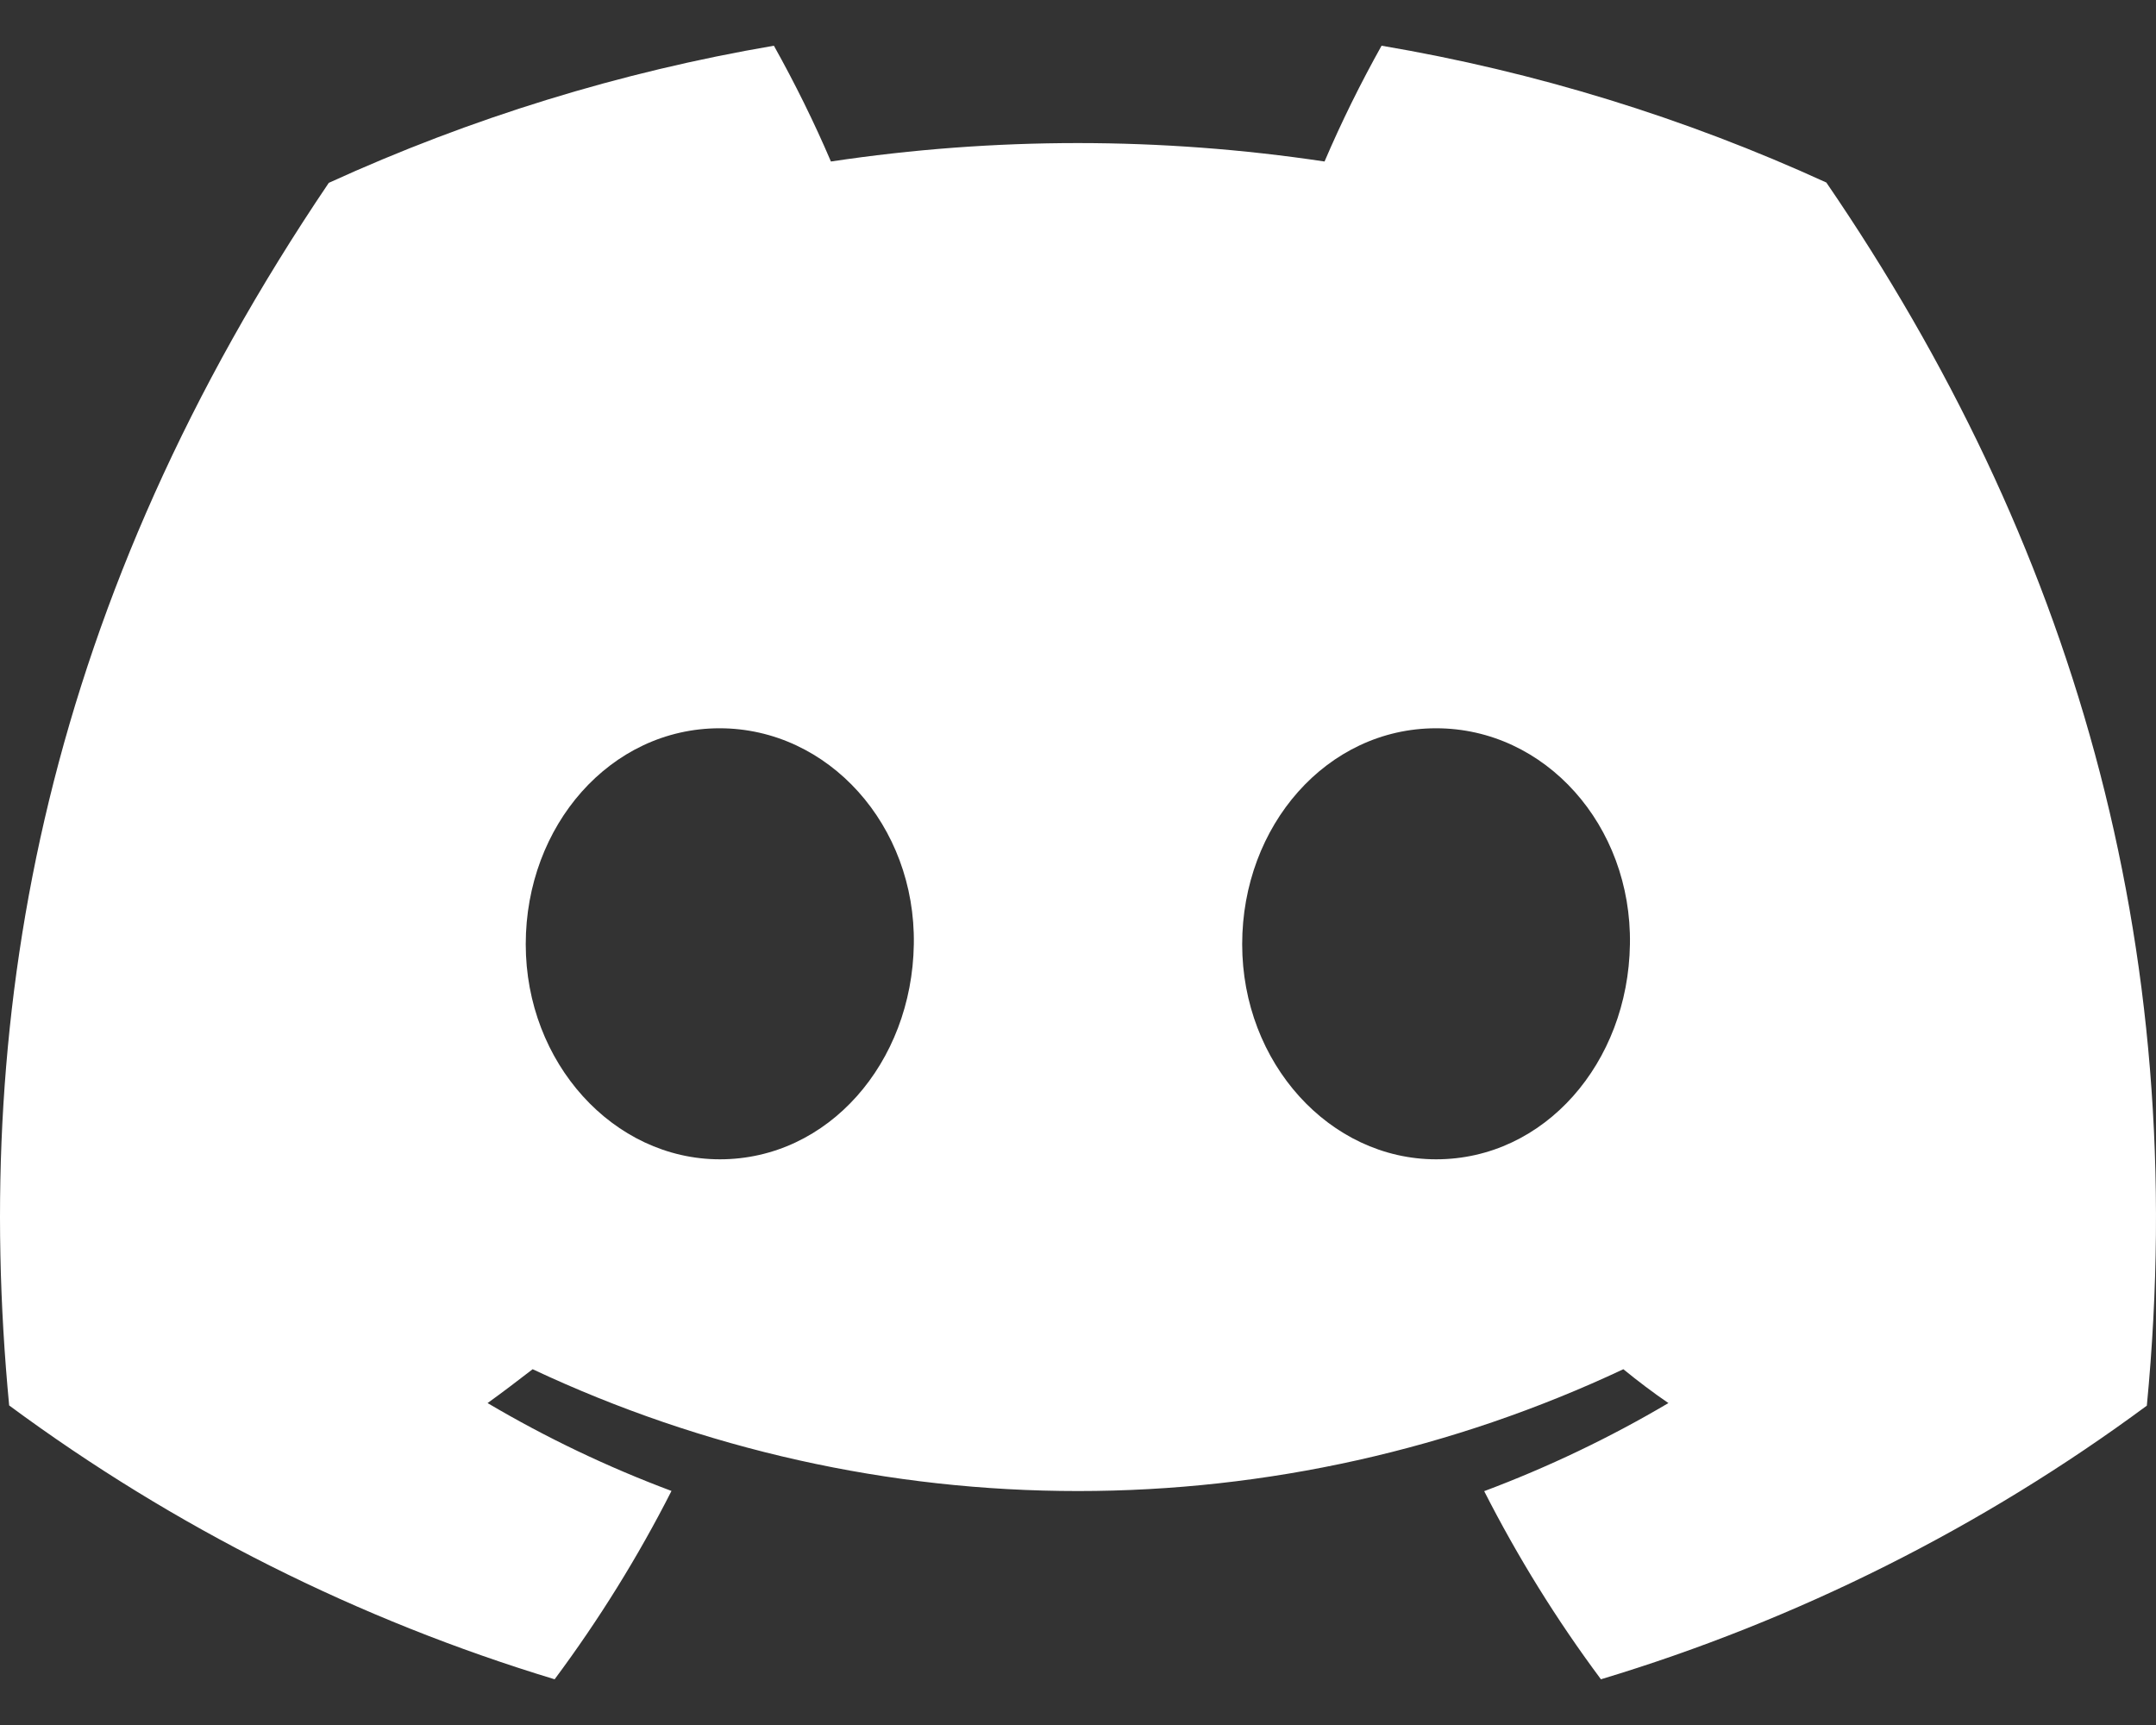<svg width="20" height="16" viewBox="0 0 20 16" fill="none" xmlns="http://www.w3.org/2000/svg">
<rect x="0" y="0" width="20" height="16" fill="#333333" stroke="none"/>
<g clip-path="url(#clip0_1_35)">
<path d="M16.942 1.693C15.628 1.092 14.241 0.665 12.816 0.424C12.621 0.773 12.444 1.131 12.287 1.498C10.769 1.27 9.226 1.27 7.708 1.498C7.551 1.131 7.374 0.773 7.179 0.424C5.754 0.667 4.366 1.095 3.05 1.696C0.439 5.558 -0.269 9.324 0.085 13.036C1.614 14.166 3.326 15.025 5.145 15.576C5.555 15.025 5.918 14.441 6.229 13.829C5.638 13.608 5.066 13.335 4.523 13.014C4.666 12.911 4.806 12.804 4.941 12.7C6.524 13.444 8.251 13.83 10 13.83C11.749 13.83 13.476 13.444 15.059 12.7C15.196 12.812 15.336 12.918 15.477 13.014C14.932 13.336 14.36 13.609 13.768 13.831C14.079 14.442 14.441 15.026 14.851 15.576C16.673 15.027 18.386 14.168 19.915 13.038C20.33 8.733 19.206 5.002 16.942 1.693ZM6.678 10.753C5.691 10.753 4.877 9.859 4.877 8.758C4.877 7.657 5.663 6.755 6.675 6.755C7.686 6.755 8.495 7.657 8.477 8.758C8.46 9.859 7.683 10.753 6.678 10.753ZM13.322 10.753C12.334 10.753 11.523 9.859 11.523 8.758C11.523 7.657 12.309 6.755 13.322 6.755C14.335 6.755 15.138 7.657 15.12 8.758C15.103 9.859 14.328 10.753 13.322 10.753Z" fill="white"/>
</g>
<defs>
<clipPath id="clip0_1_35">
<rect width="20" height="15.152" fill="white" transform="translate(0 0.424)"/>
</clipPath>
</defs>
</svg>
